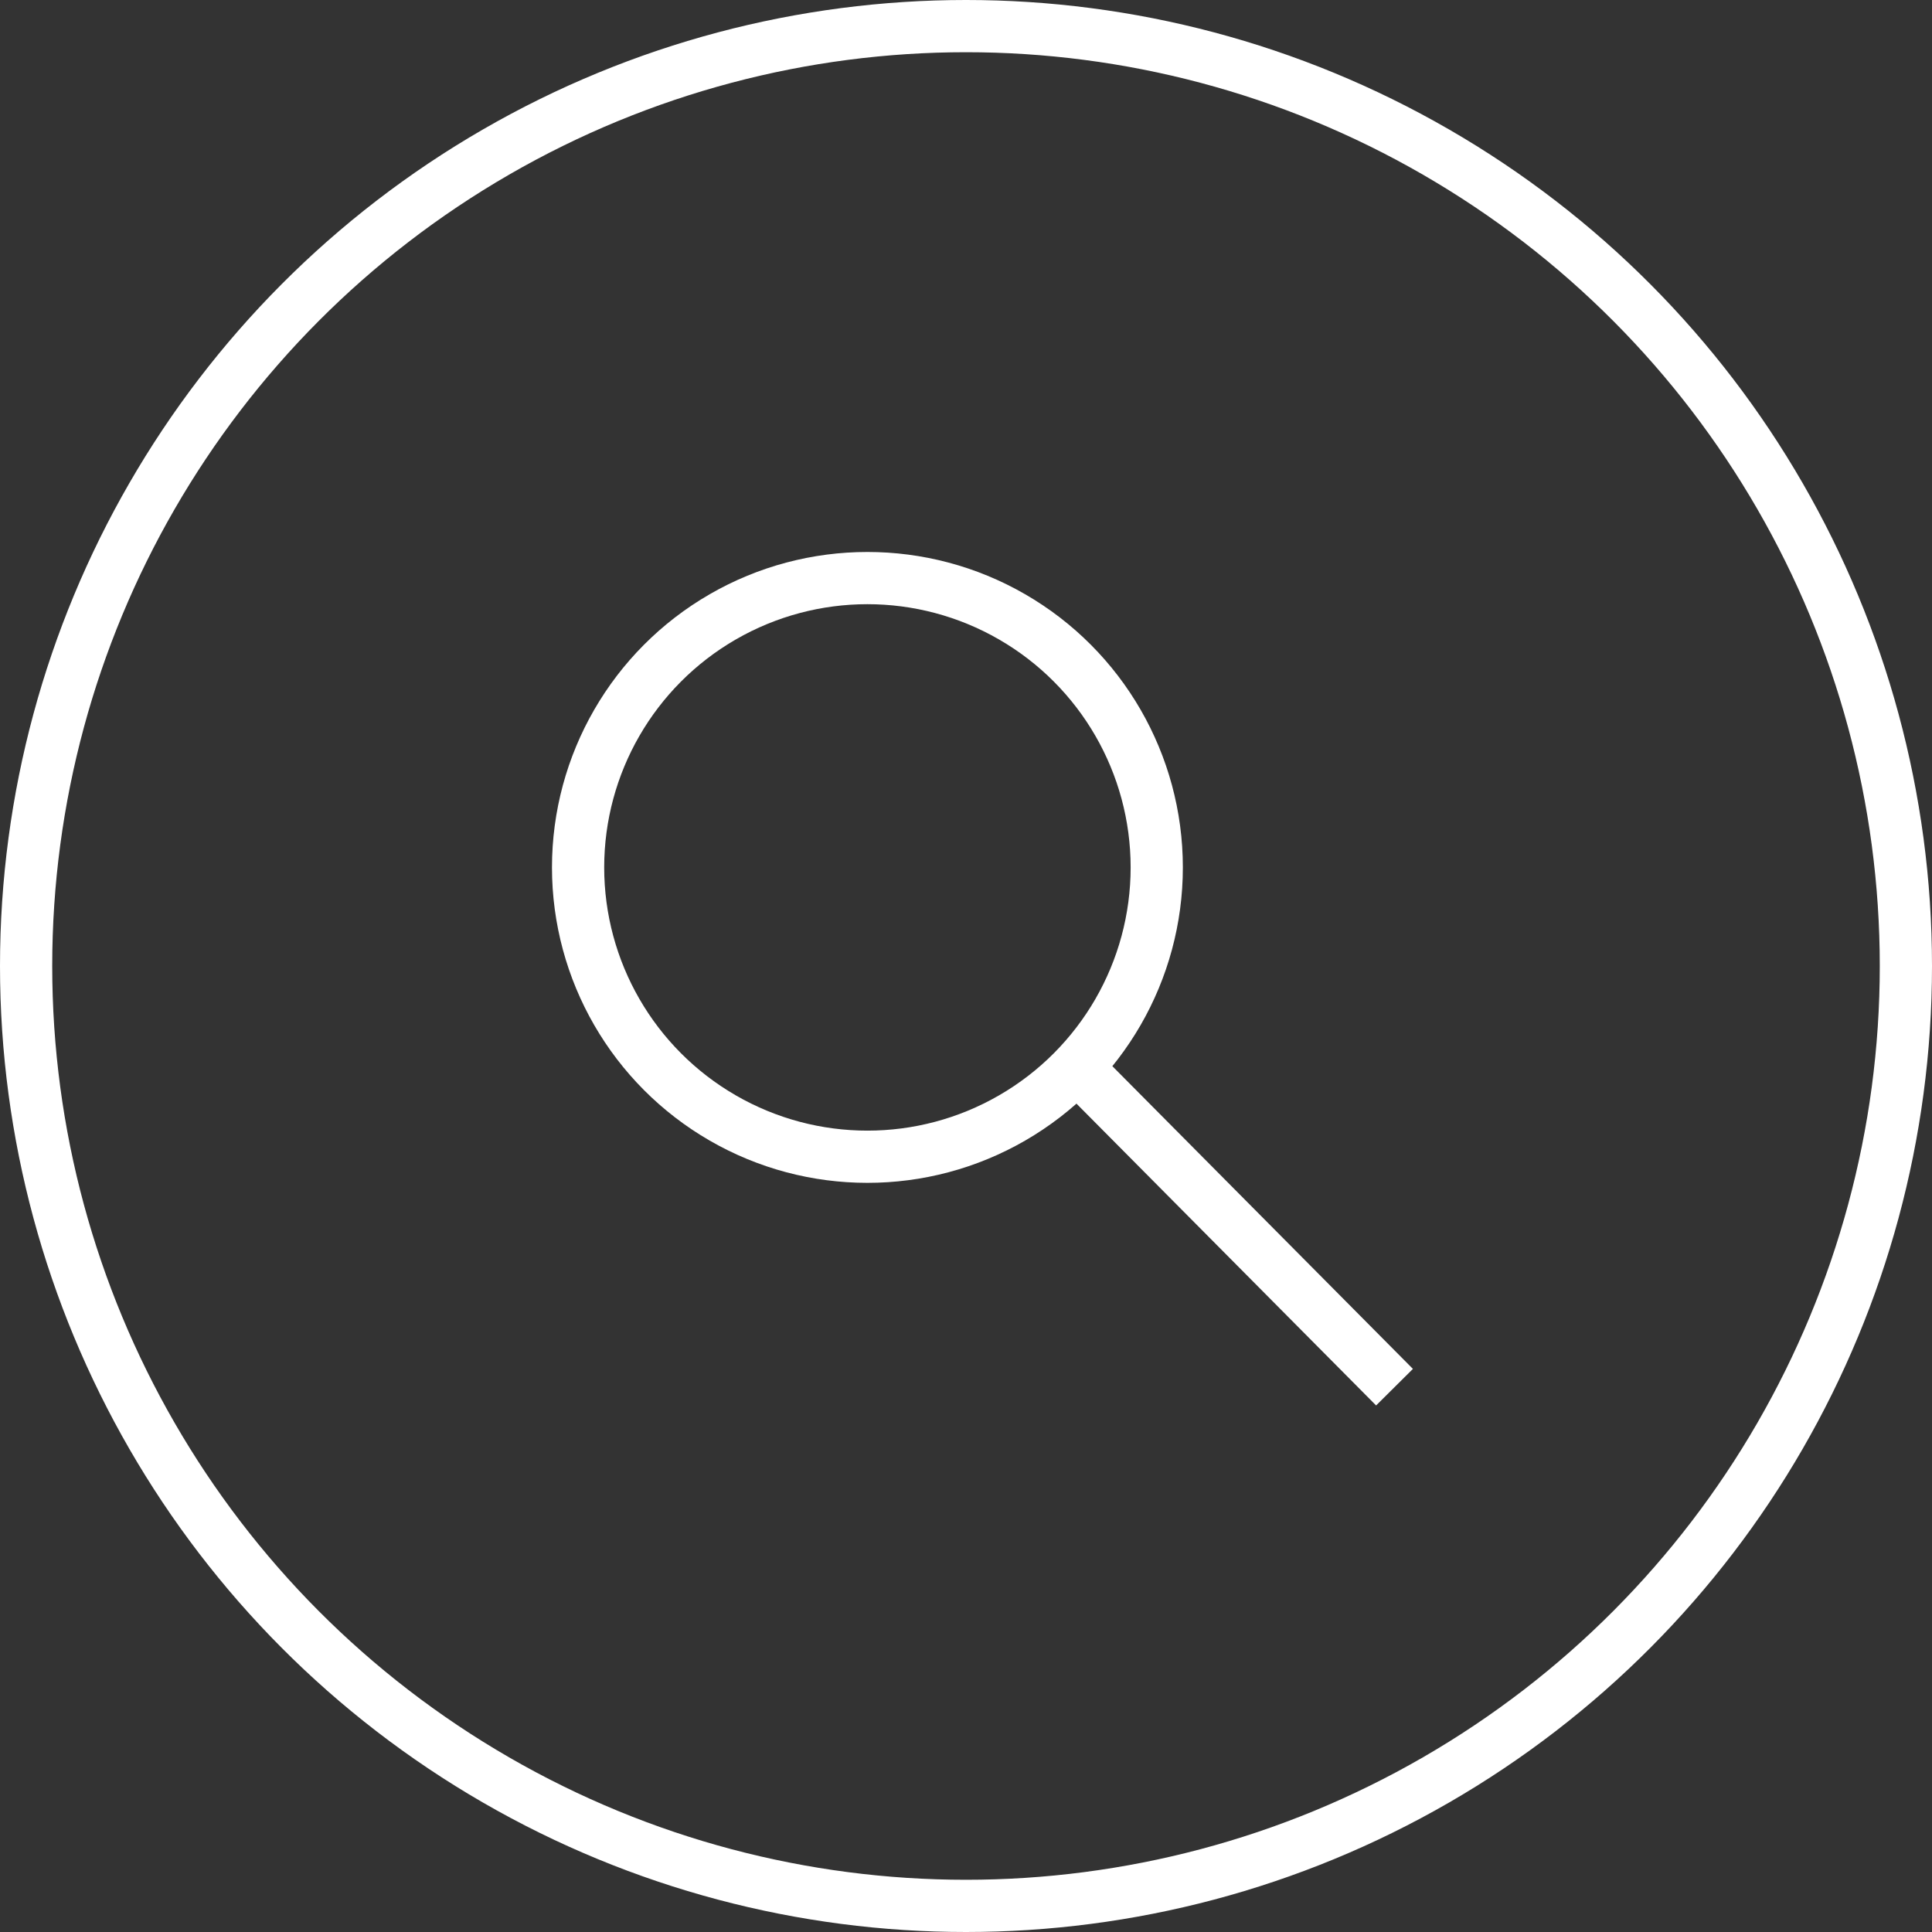 <svg width="37" height="37" viewBox="0 0 37 37" fill="none" xmlns="http://www.w3.org/2000/svg">
<rect x="0" y="0" width="37" height="37" fill="#333333" stroke="none"/>
<path d="M20.534 21.054L21.239 20.354L27.059 26.216L26.354 26.916L20.534 21.054Z" fill="white"/>
<circle cx="16.612" cy="16.612" r="5.541" stroke="white"/>
<circle cx="18.5" cy="18.5" r="18" stroke="white"/>
</svg>
